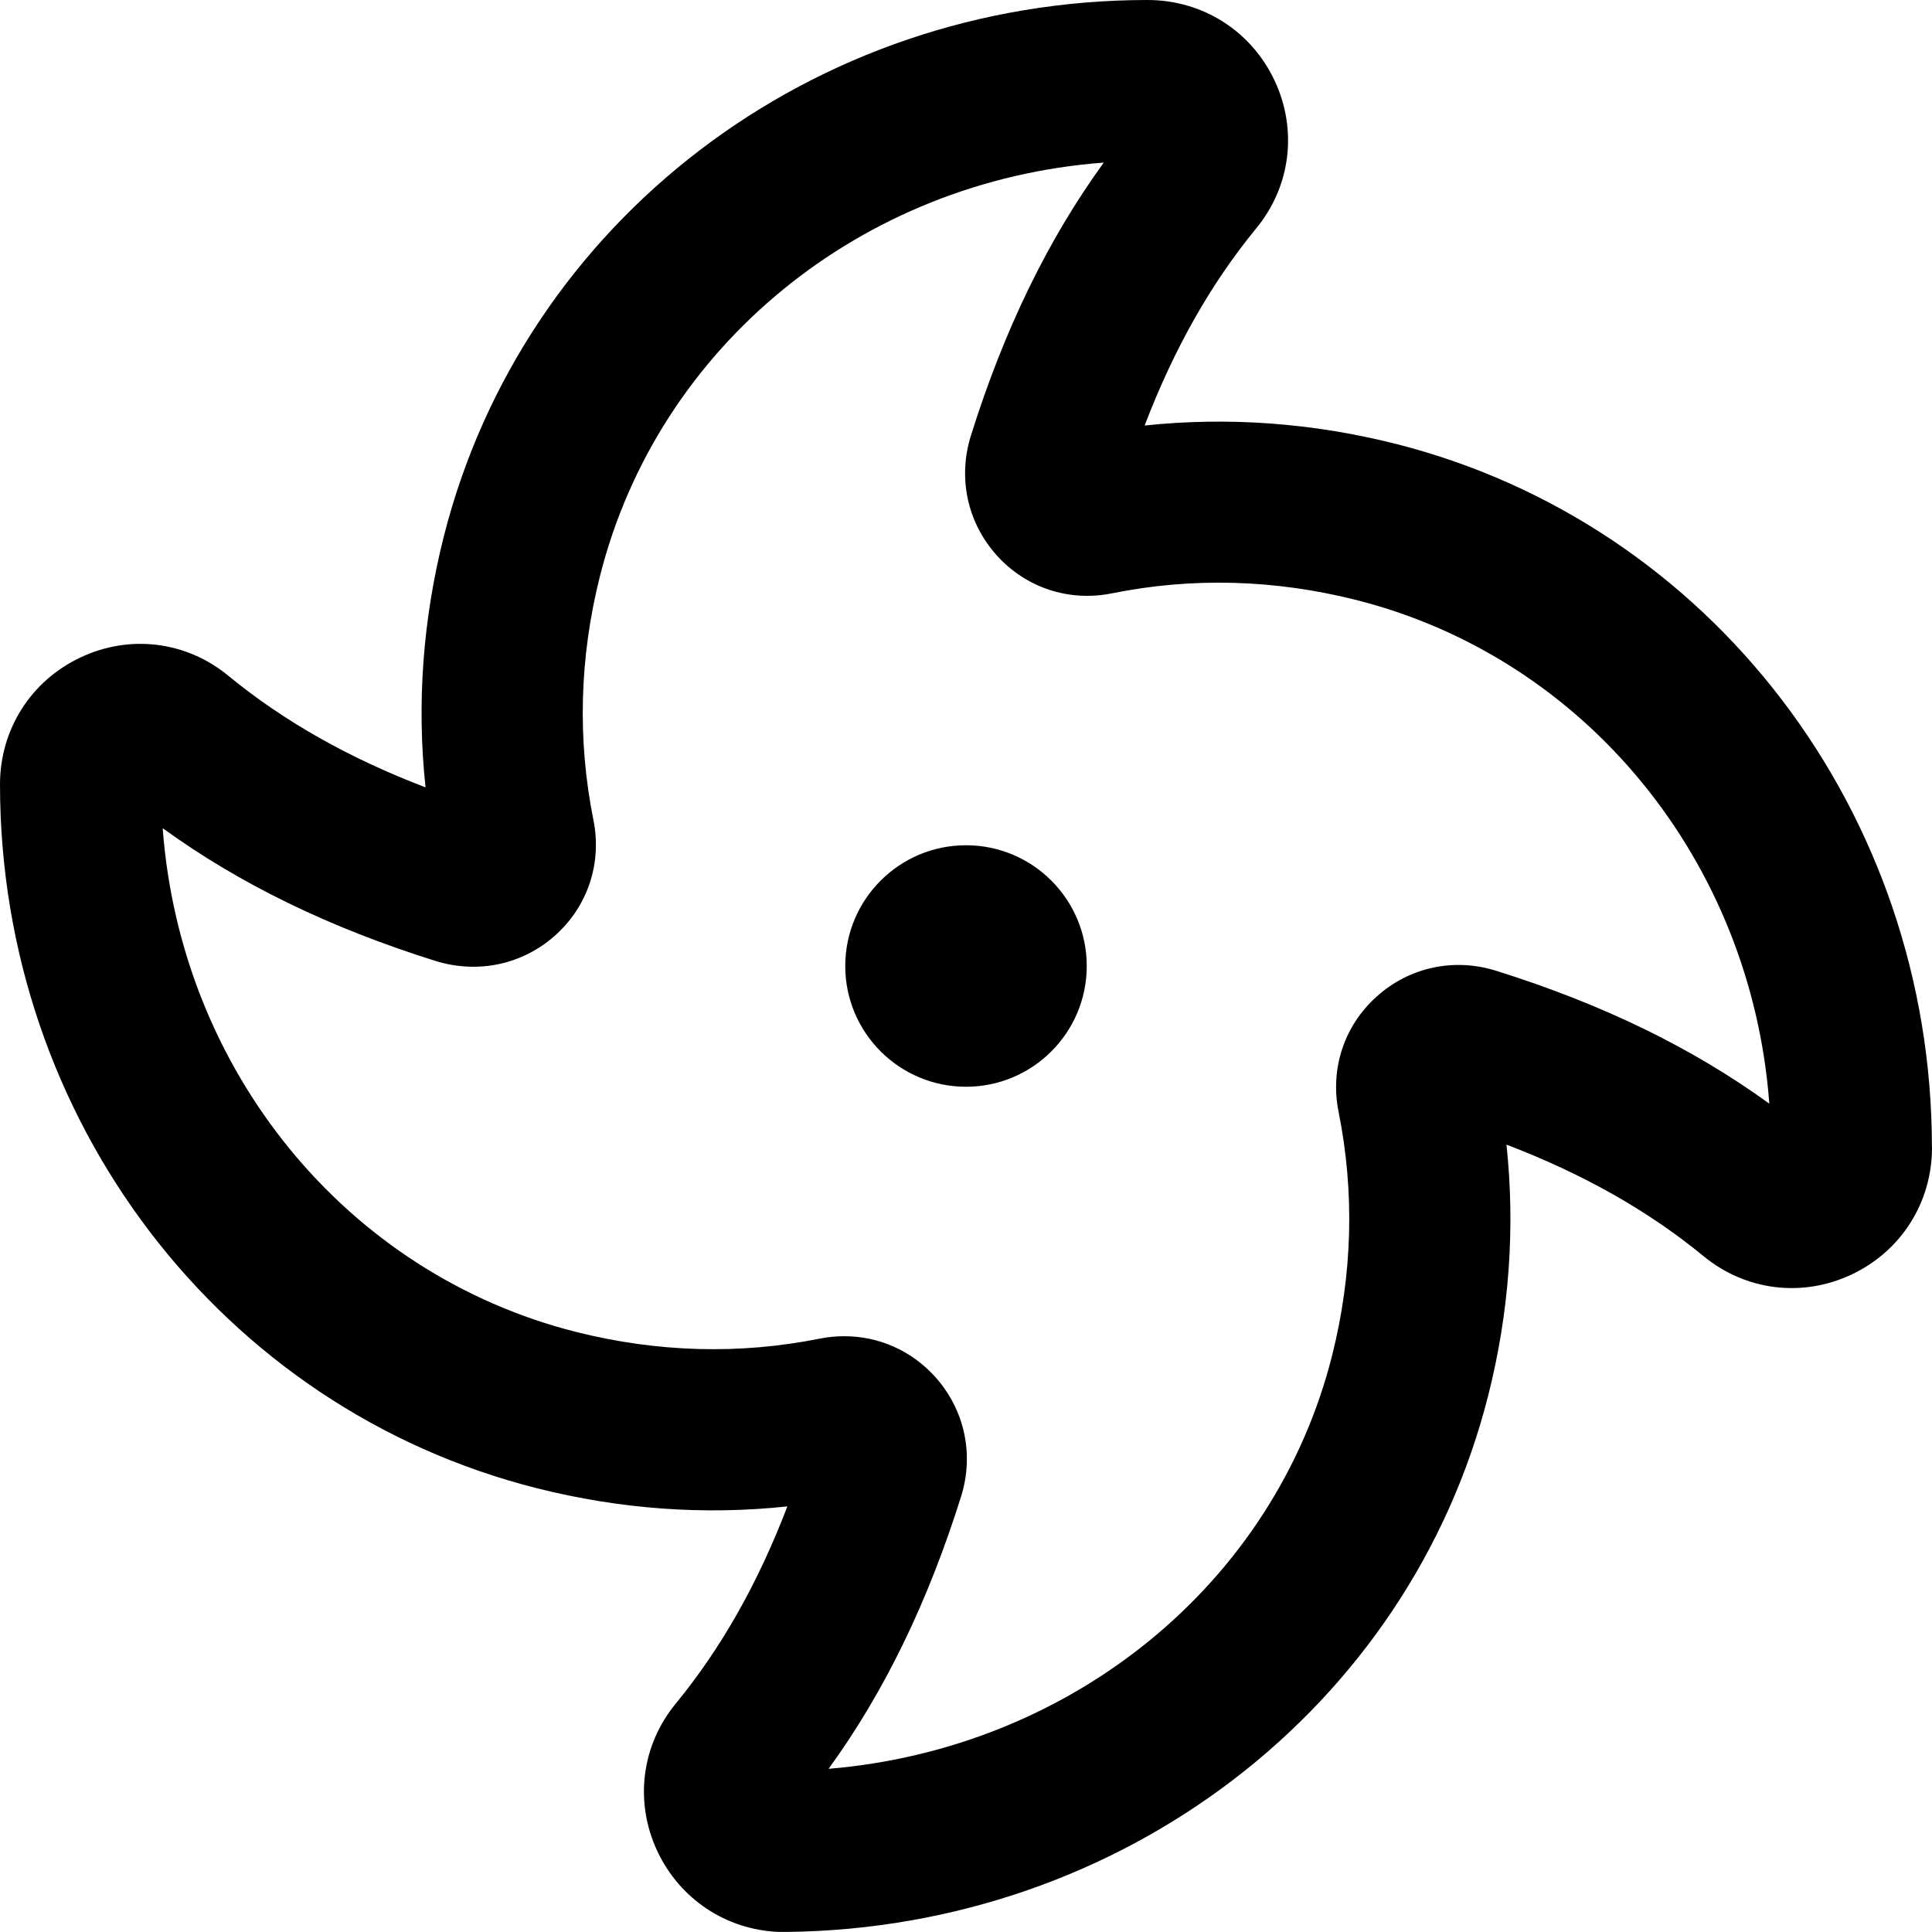 <?xml version="1.0" encoding="UTF-8"?>
<svg xmlns="http://www.w3.org/2000/svg" id="Layer_1" data-name="Layer 1" viewBox="0 0 24 24" width="512" height="512"><path d="m13.5,12c0,.828-.672,1.5-1.5,1.5s-1.5-.672-1.5-1.5.672-1.5,1.5-1.5,1.5.672,1.5,1.5Zm10.5,2.255h0c0,.682-.382,1.286-.998,1.577-.613.29-1.318.202-1.839-.227-.686-.563-1.492-1.02-2.449-1.386.11,1.034.035,2.078-.226,3.113-.982,3.889-4.551,6.616-8.705,6.667-.013,0-.025,0-.038,0-.01,0-.016,0-.024,0h-.053c-.65-.029-1.219-.406-1.5-.998-.289-.612-.203-1.317.227-1.839.563-.686,1.02-1.492,1.386-2.449-1.034.111-2.078.035-3.113-.226C2.743,17.496.001,13.901,0,9.745c0-.682.382-1.286.998-1.577.613-.291,1.318-.203,1.839.227.686.563,1.492,1.02,2.449,1.386-.11-1.034-.035-2.078.226-3.113C6.504,2.743,10.099.001,14.255,0c.682,0,1.286.382,1.577.998.289.612.203,1.317-.227,1.839-.563.686-1.02,1.492-1.386,2.449,1.035-.109,2.078-.034,3.113.226,3.925.991,6.667,4.586,6.667,8.742Zm-2.021-.545c-.223-3.004-2.272-5.535-5.136-6.258-1.011-.254-2.031-.283-3.032-.081-.534.107-1.067-.07-1.429-.472-.366-.407-.486-.965-.32-1.491.413-1.316.955-2.431,1.649-3.388-3.004.223-5.535,2.272-6.258,5.136-.255,1.011-.282,2.032-.081,3.032.107.534-.07,1.068-.472,1.429-.407.366-.965.484-1.491.32-1.316-.413-2.431-.955-3.388-1.649.223,3.004,2.272,5.535,5.136,6.258,1.01.254,2.028.283,3.026.083.103-.021.205-.03.306-.03.428,0,.835.179,1.129.506.365.407.485.962.321,1.485-.413,1.315-.953,2.428-1.646,3.383,3.014-.251,5.537-2.291,6.254-5.131.255-1.011.282-2.032.081-3.032-.107-.534.07-1.068.472-1.429.406-.367.964-.487,1.491-.32,1.316.413,2.431.955,3.388,1.649Z"/></svg>
